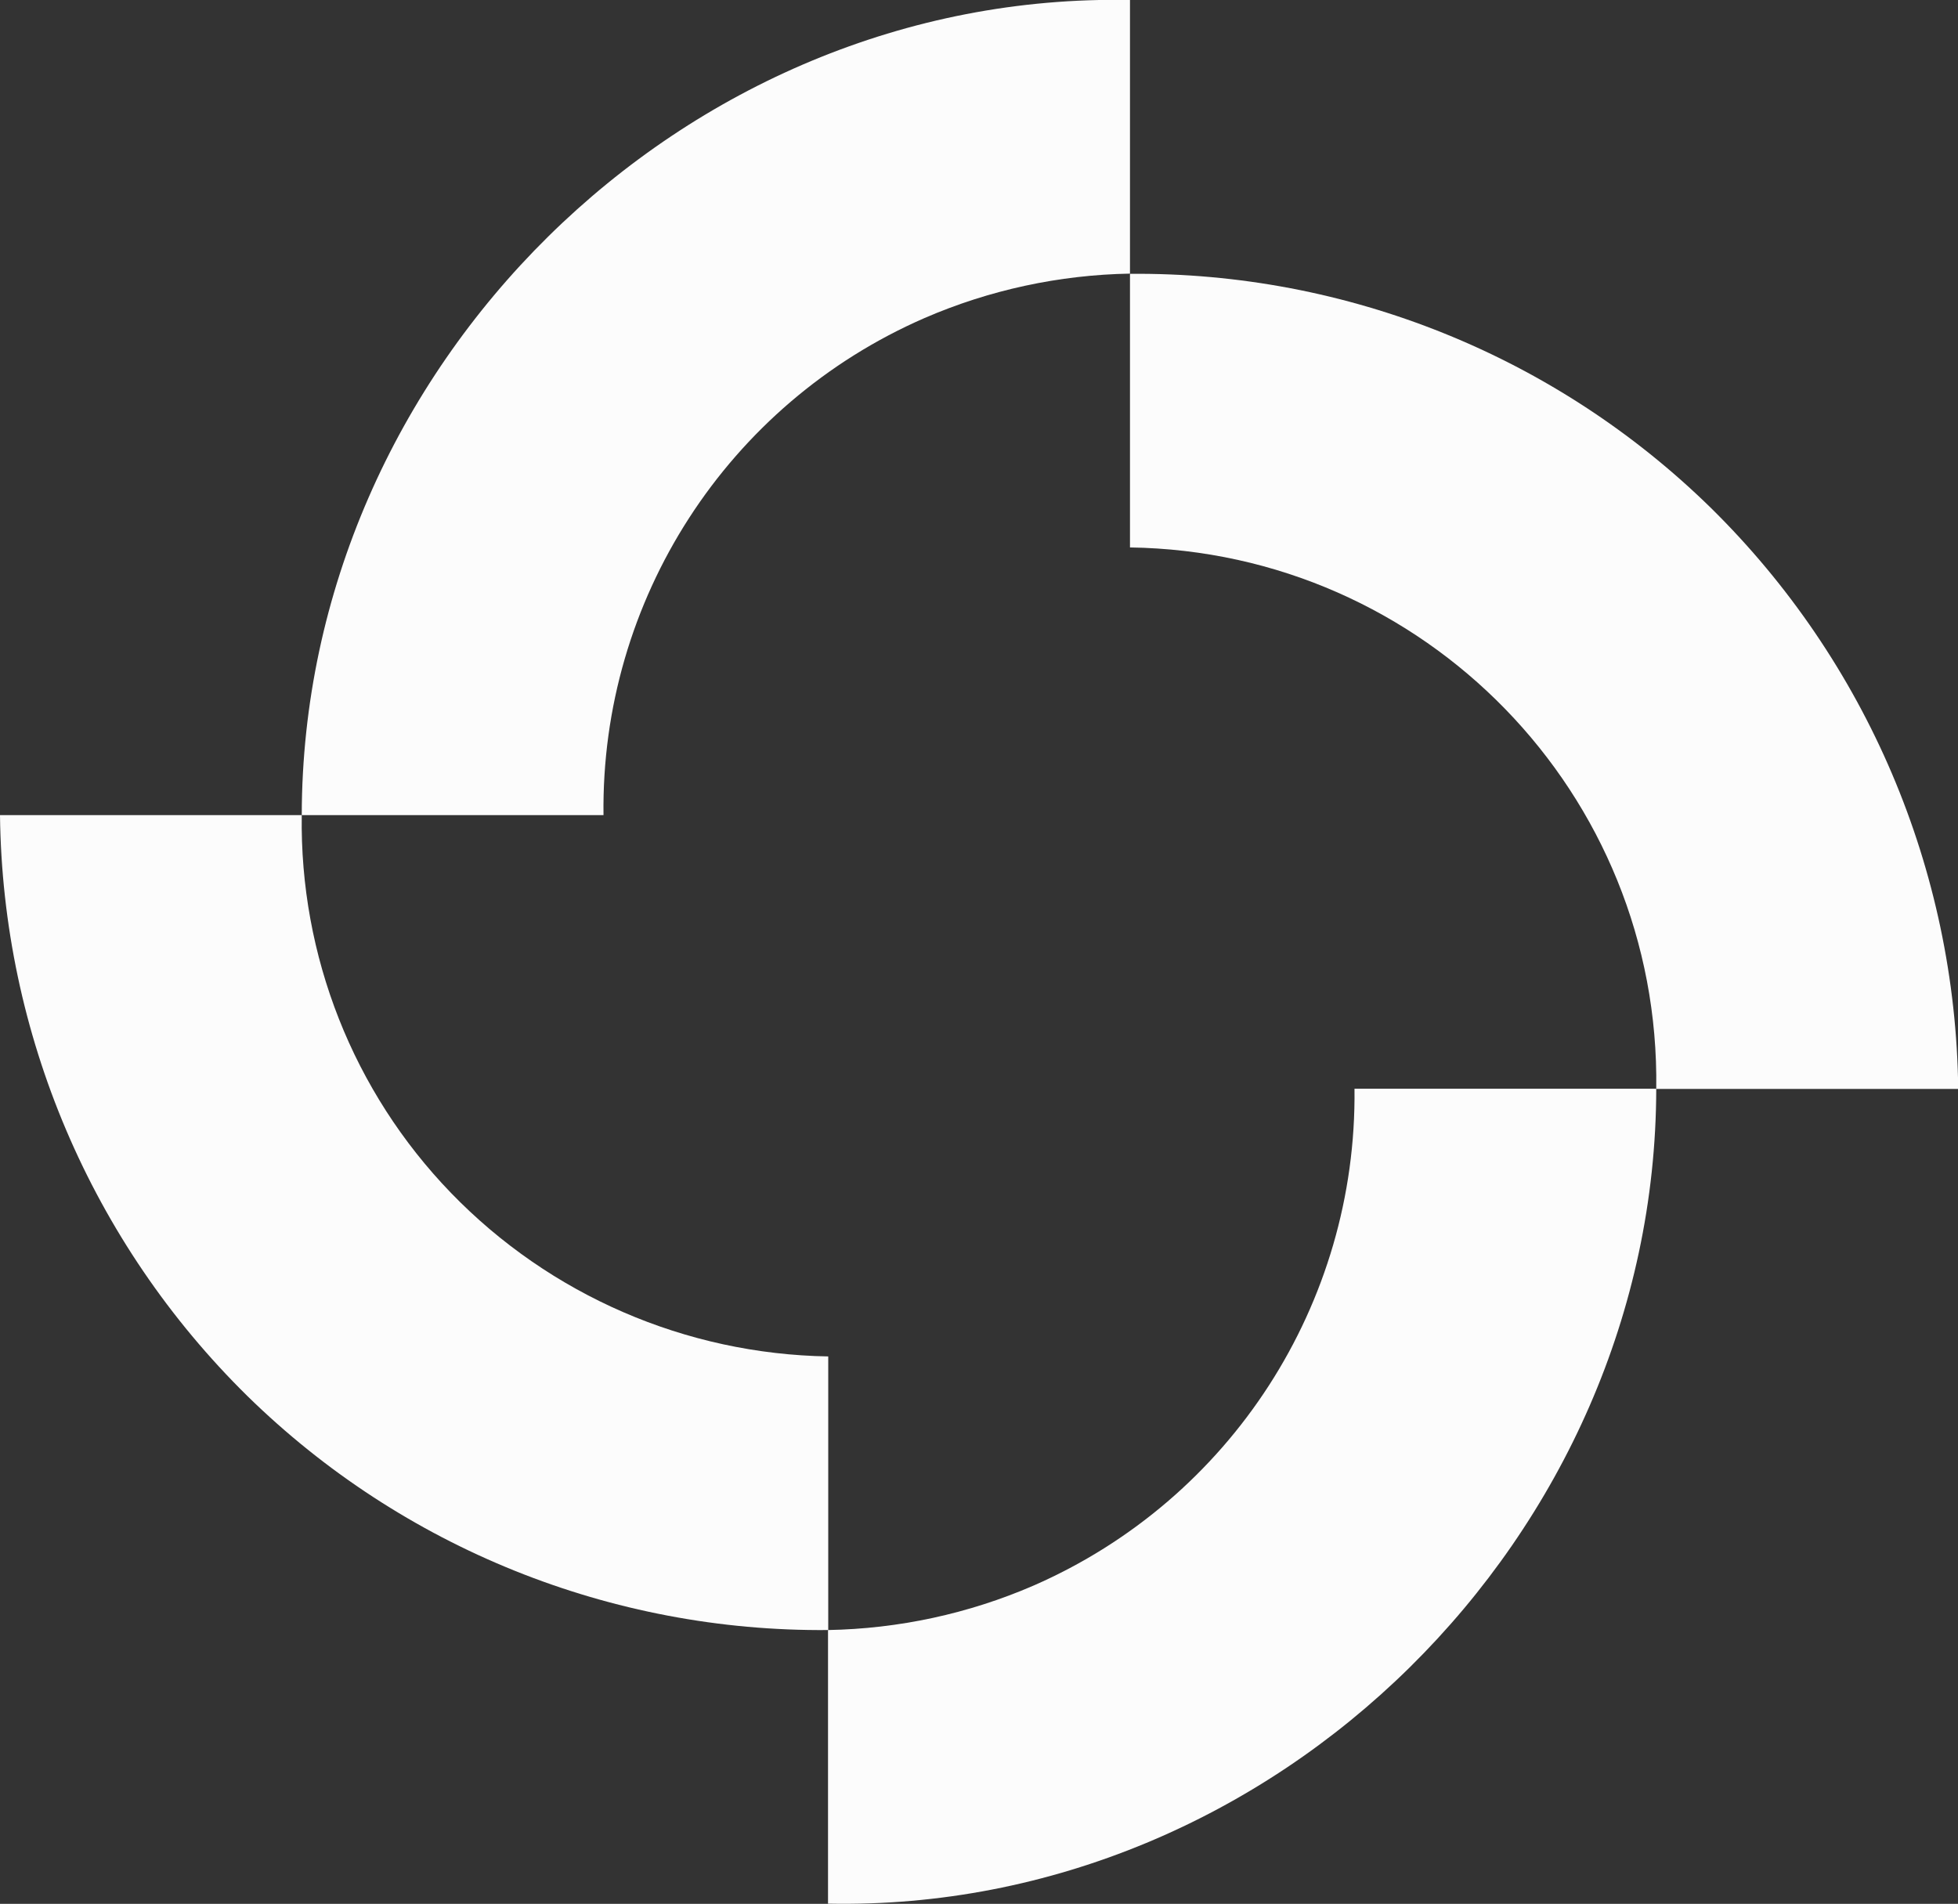 <?xml version="1.0" encoding="UTF-8"?>
<svg id="Layer_2" data-name="Layer 2" xmlns="http://www.w3.org/2000/svg" viewBox="0 0 92.53 89.97">
  <rect x="0" y="0" width="92.53" height="89.97" fill="#333333" stroke="none"/>
  <defs>
    <style>
      .cls-1 {
        fill: #fcfcfc;
        stroke-width: 0px;
      }
    </style>
  </defs>
  <g id="Layer_1-2" data-name="Layer 1">
    <g id="Group_263" data-name="Group 263">
      <path id="Path_12" data-name="Path 12" class="cls-1" d="M14.26,38.52C14.29,17.38,32.24-.41,53.4,0v12.93c-3.34.06-6.64.77-9.71,2.1-9.32,4.06-15.3,13.32-15.17,23.49h-14.26"/>
      <path id="Path_13" data-name="Path 13" class="cls-1" d="M78.27,51.45c.2-13.93-10.93-25.38-24.87-25.58,0,0,0,0,0,0v-12.93c10.25-.09,20.12,3.88,27.45,11.06,7.37,7.25,11.57,17.12,11.69,27.46h-14.26"/>
      <path id="Path_14" data-name="Path 14" class="cls-1" d="M78.27,51.45c-.03,21.14-17.98,38.93-39.14,38.51v-12.93c3.34-.06,6.64-.77,9.71-2.1,9.32-4.07,15.29-13.32,15.17-23.48h14.26"/>
      <path id="Path_15" data-name="Path 15" class="cls-1" d="M14.26,38.52c-.1,6.65,2.43,13.07,7.05,17.85,4.68,4.84,11.1,7.62,17.83,7.73v12.93c-10.25.09-20.12-3.88-27.45-11.06C4.32,58.72.12,48.85,0,38.52h14.26"/>
    </g>
  </g>
</svg>